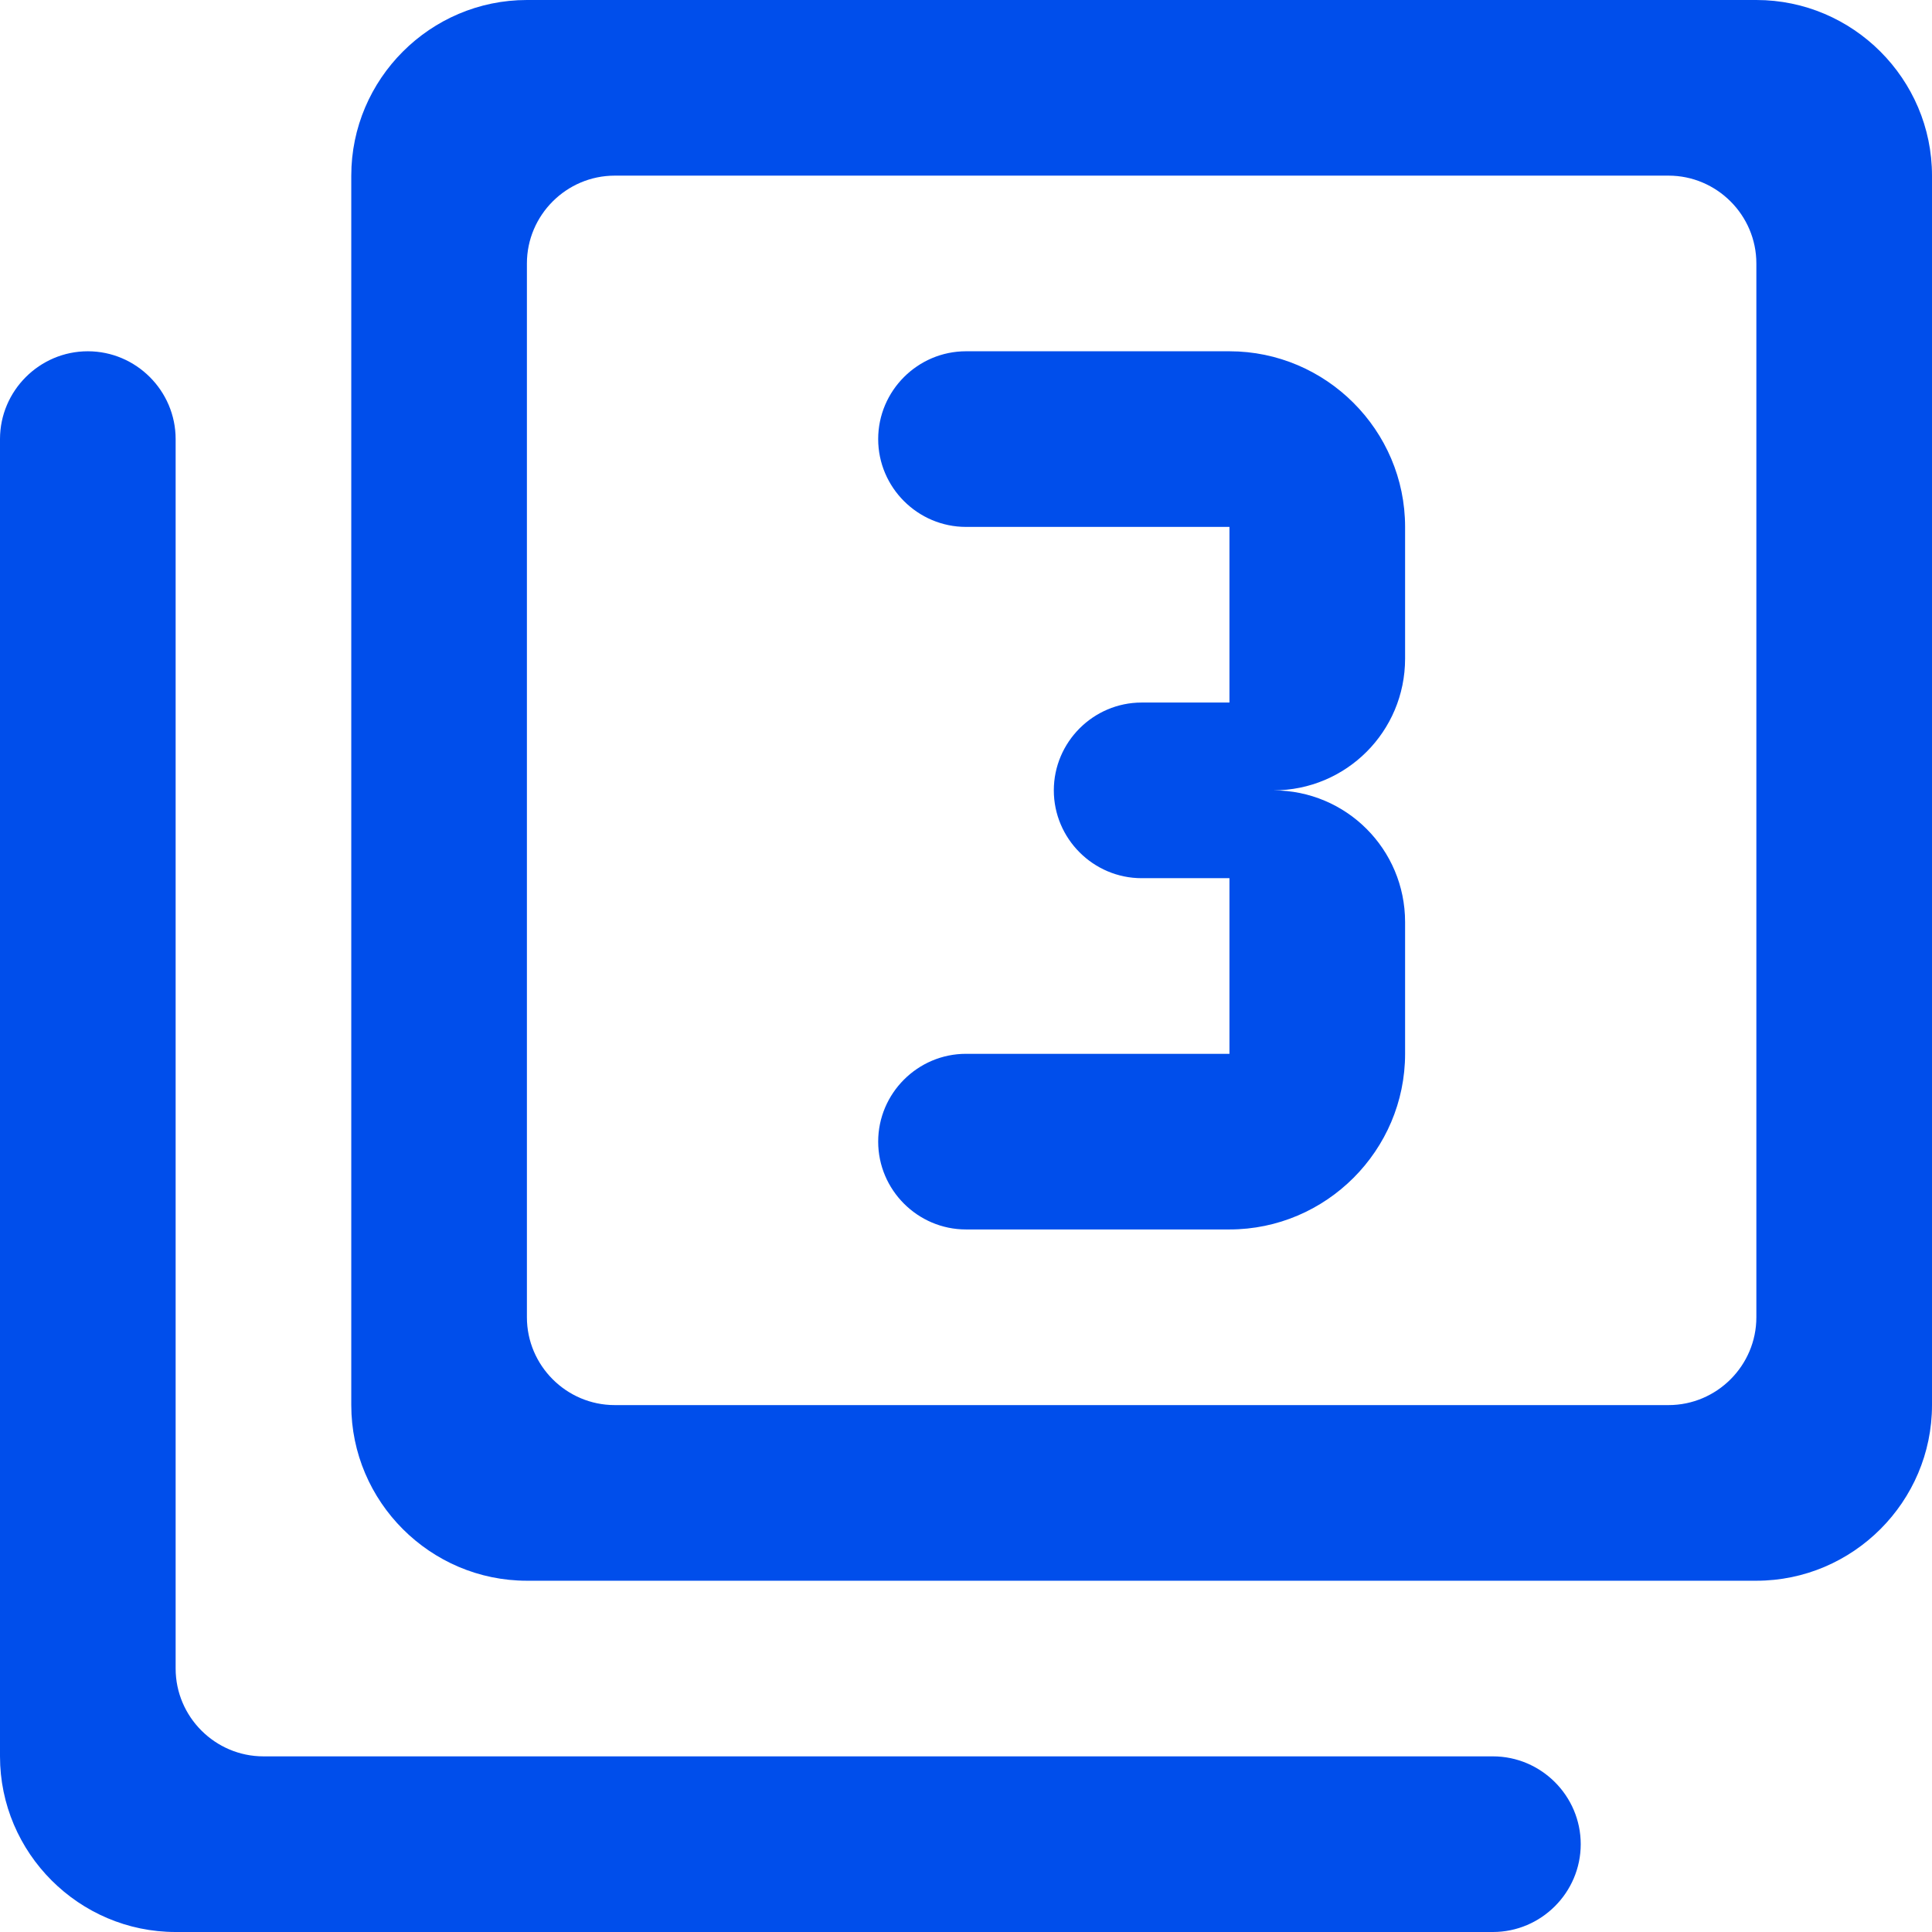 <svg width="44" height="44" viewBox="0 0 44 44" fill="none" xmlns="http://www.w3.org/2000/svg">
<path d="M40 0H12C9.8 0 8 1.8 8 4V32C8 34.2 9.8 36 12 36H40C42.2 36 44 34.2 44 32V4C44 1.8 42.2 0 40 0ZM38 32H14C12.9 32 12 31.1 12 30V6C12 4.9 12.9 4 14 4H38C39.1 4 40 4.9 40 6V30C40 31.1 39.1 32 38 32ZM2 8C0.9 8 0 8.9 0 10V40C0 42.2 1.8 44 4 44H34C35.1 44 36 43.1 36 42C36 40.9 35.1 40 34 40H6C4.9 40 4 39.1 4 38V10C4 8.9 3.1 8 2 8ZM32 24V21C32 19.34 30.66 18 29 18C30.66 18 32 16.66 32 15V12C32 9.8 30.2 8 28 8H22C20.9 8 20 8.9 20 10C20 11.1 20.9 12 22 12H28V16H26C24.9 16 24 16.9 24 18C24 19.1 24.9 20 26 20H28V24H22C20.9 24 20 24.9 20 26C20 27.1 20.9 28 22 28H28C30.2 28 32 26.2 32 24Z" fill="#004EEB"/>
</svg>
